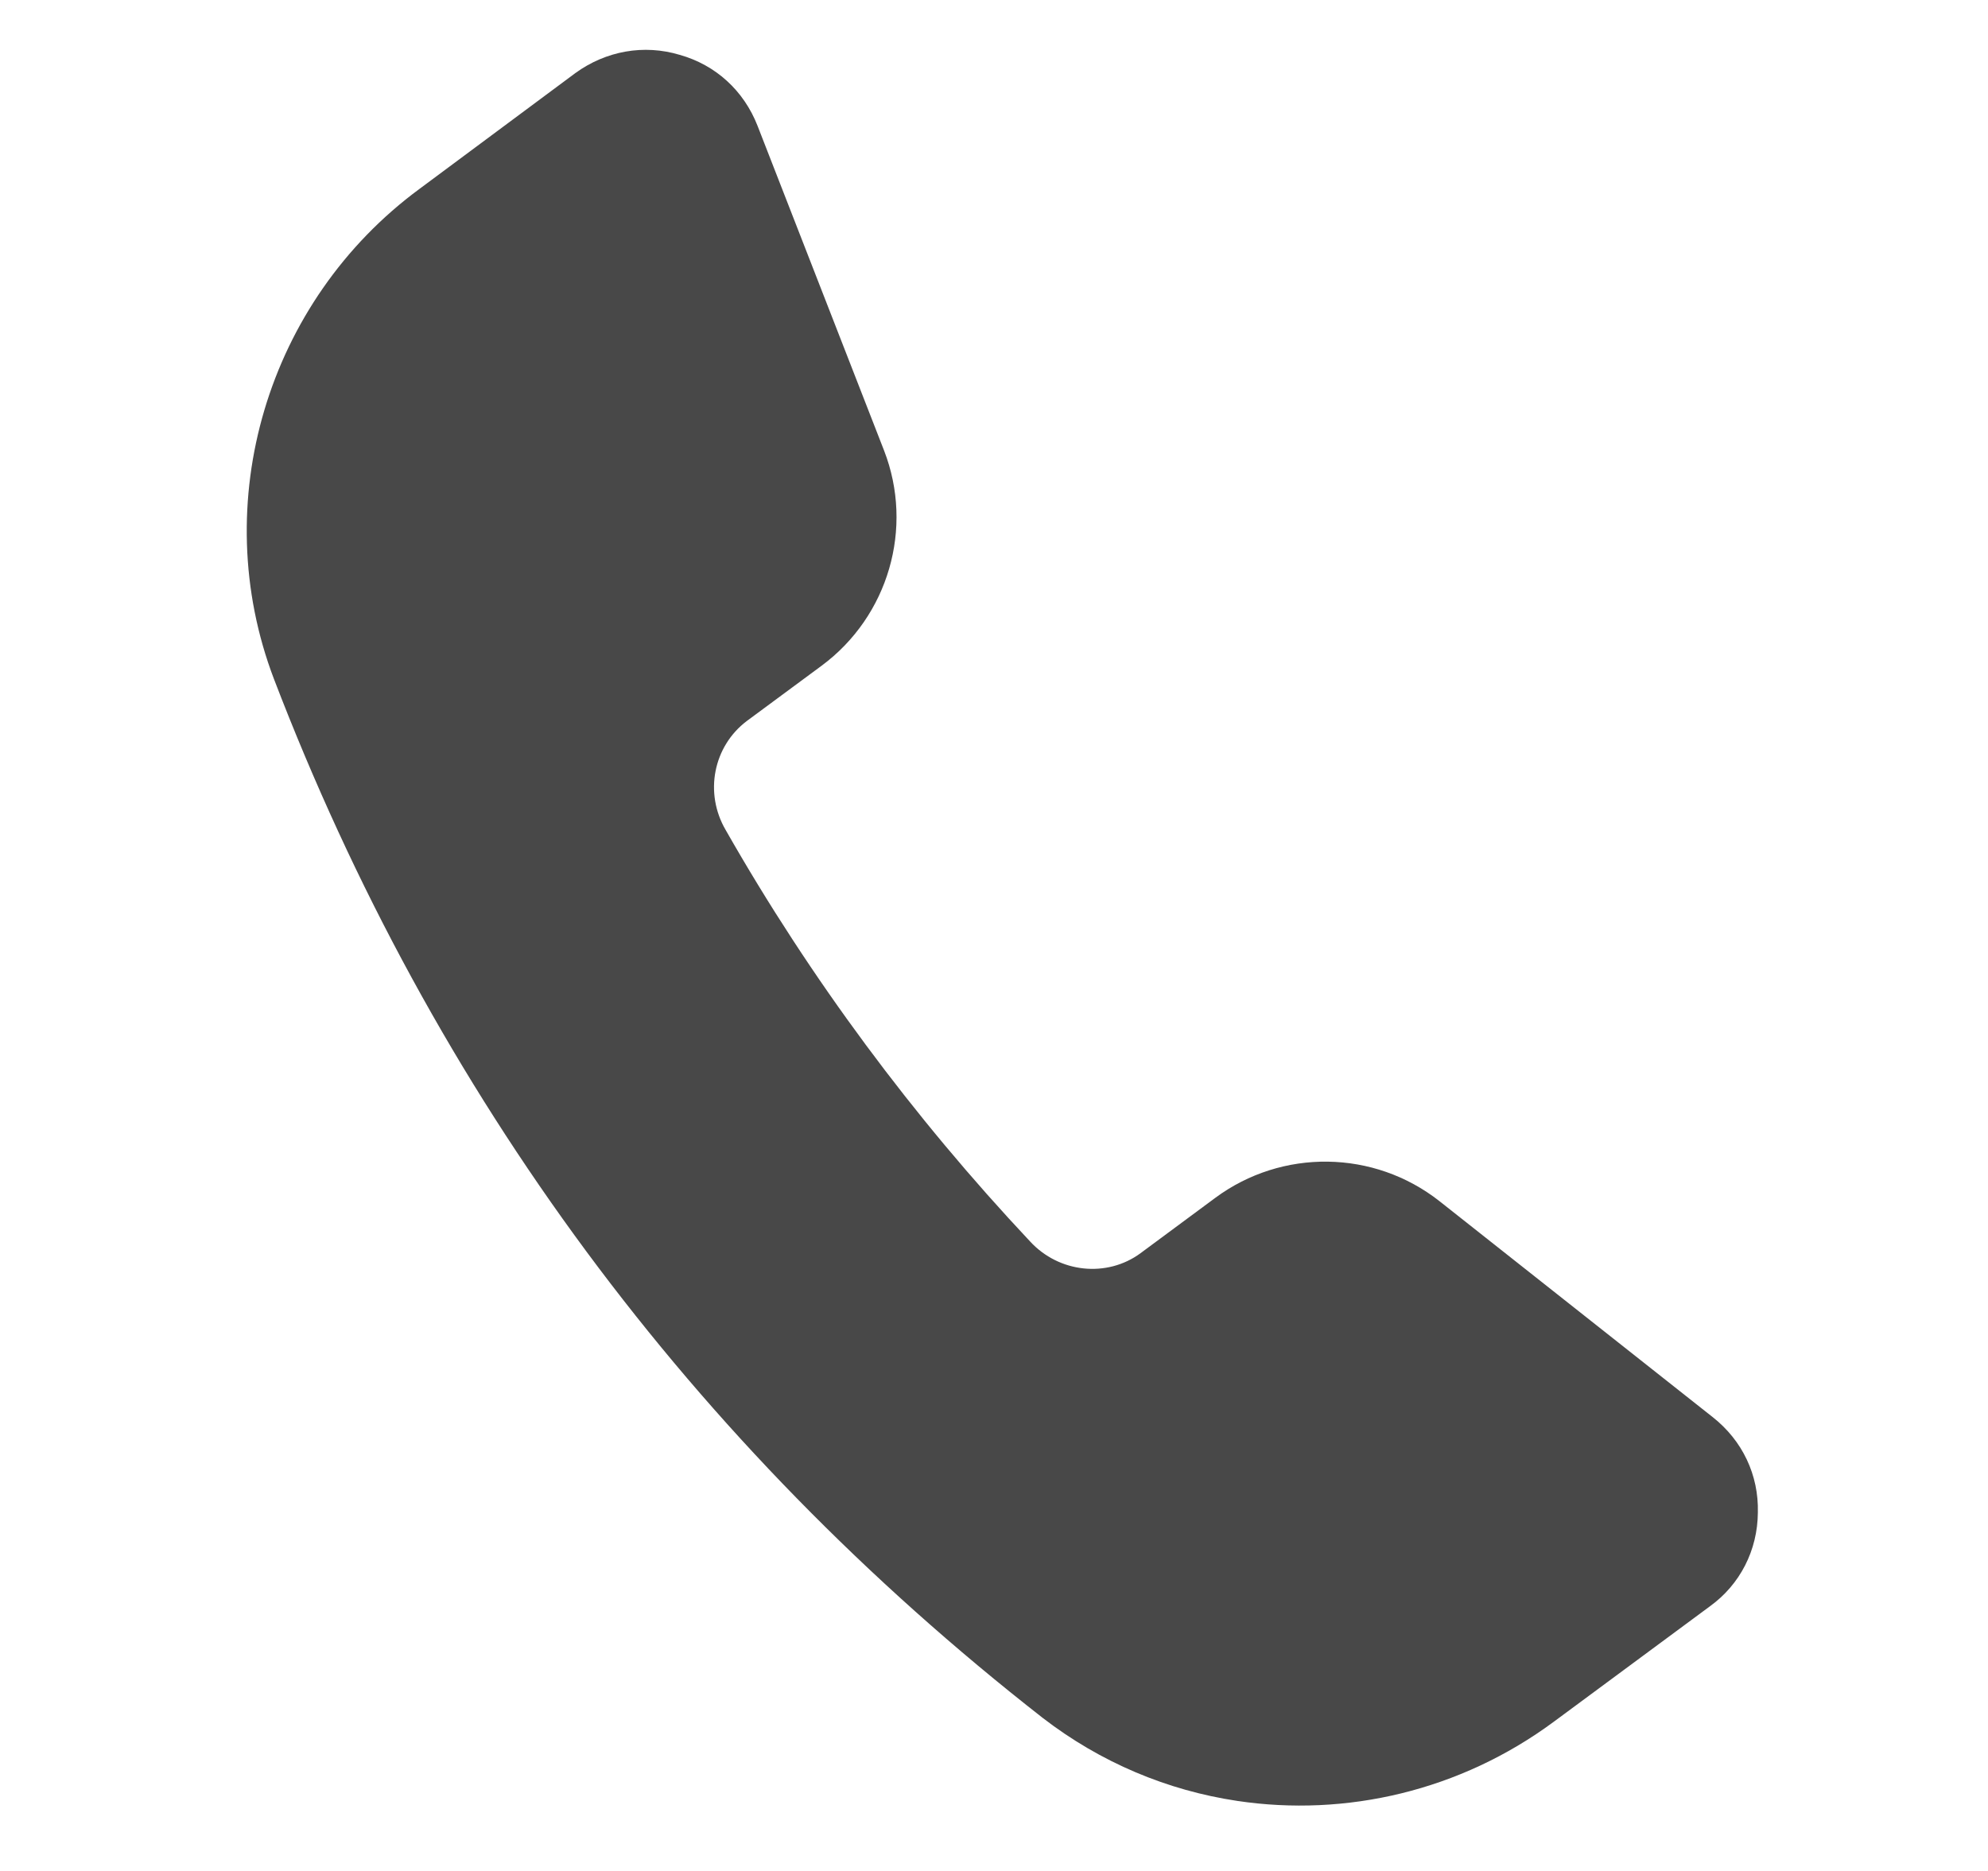 <?xml version="1.0" encoding="UTF-8"?> <svg xmlns="http://www.w3.org/2000/svg" width="17" height="16" viewBox="0 0 17 16" fill="none"><path d="M14.646 12.119L12.308 10.271C11.749 9.832 10.963 9.821 10.392 10.244L9.753 10.717C9.467 10.928 9.057 10.887 8.808 10.616C7.809 9.553 6.93 8.37 6.206 7.099C6.02 6.781 6.1 6.382 6.386 6.166L7.026 5.693C7.597 5.27 7.817 4.516 7.56 3.853L6.478 1.076C6.36 0.774 6.119 0.555 5.812 0.469C5.506 0.377 5.182 0.435 4.92 0.625L3.589 1.614C2.282 2.576 1.77 4.302 2.342 5.805C3.704 9.36 5.914 12.346 8.915 14.69C9.411 15.073 9.984 15.312 10.58 15.401C11.509 15.54 12.487 15.316 13.287 14.724L14.623 13.736C14.879 13.551 15.03 13.258 15.032 12.934C15.04 12.615 14.901 12.32 14.646 12.119Z" fill="#484848"></path></svg> 